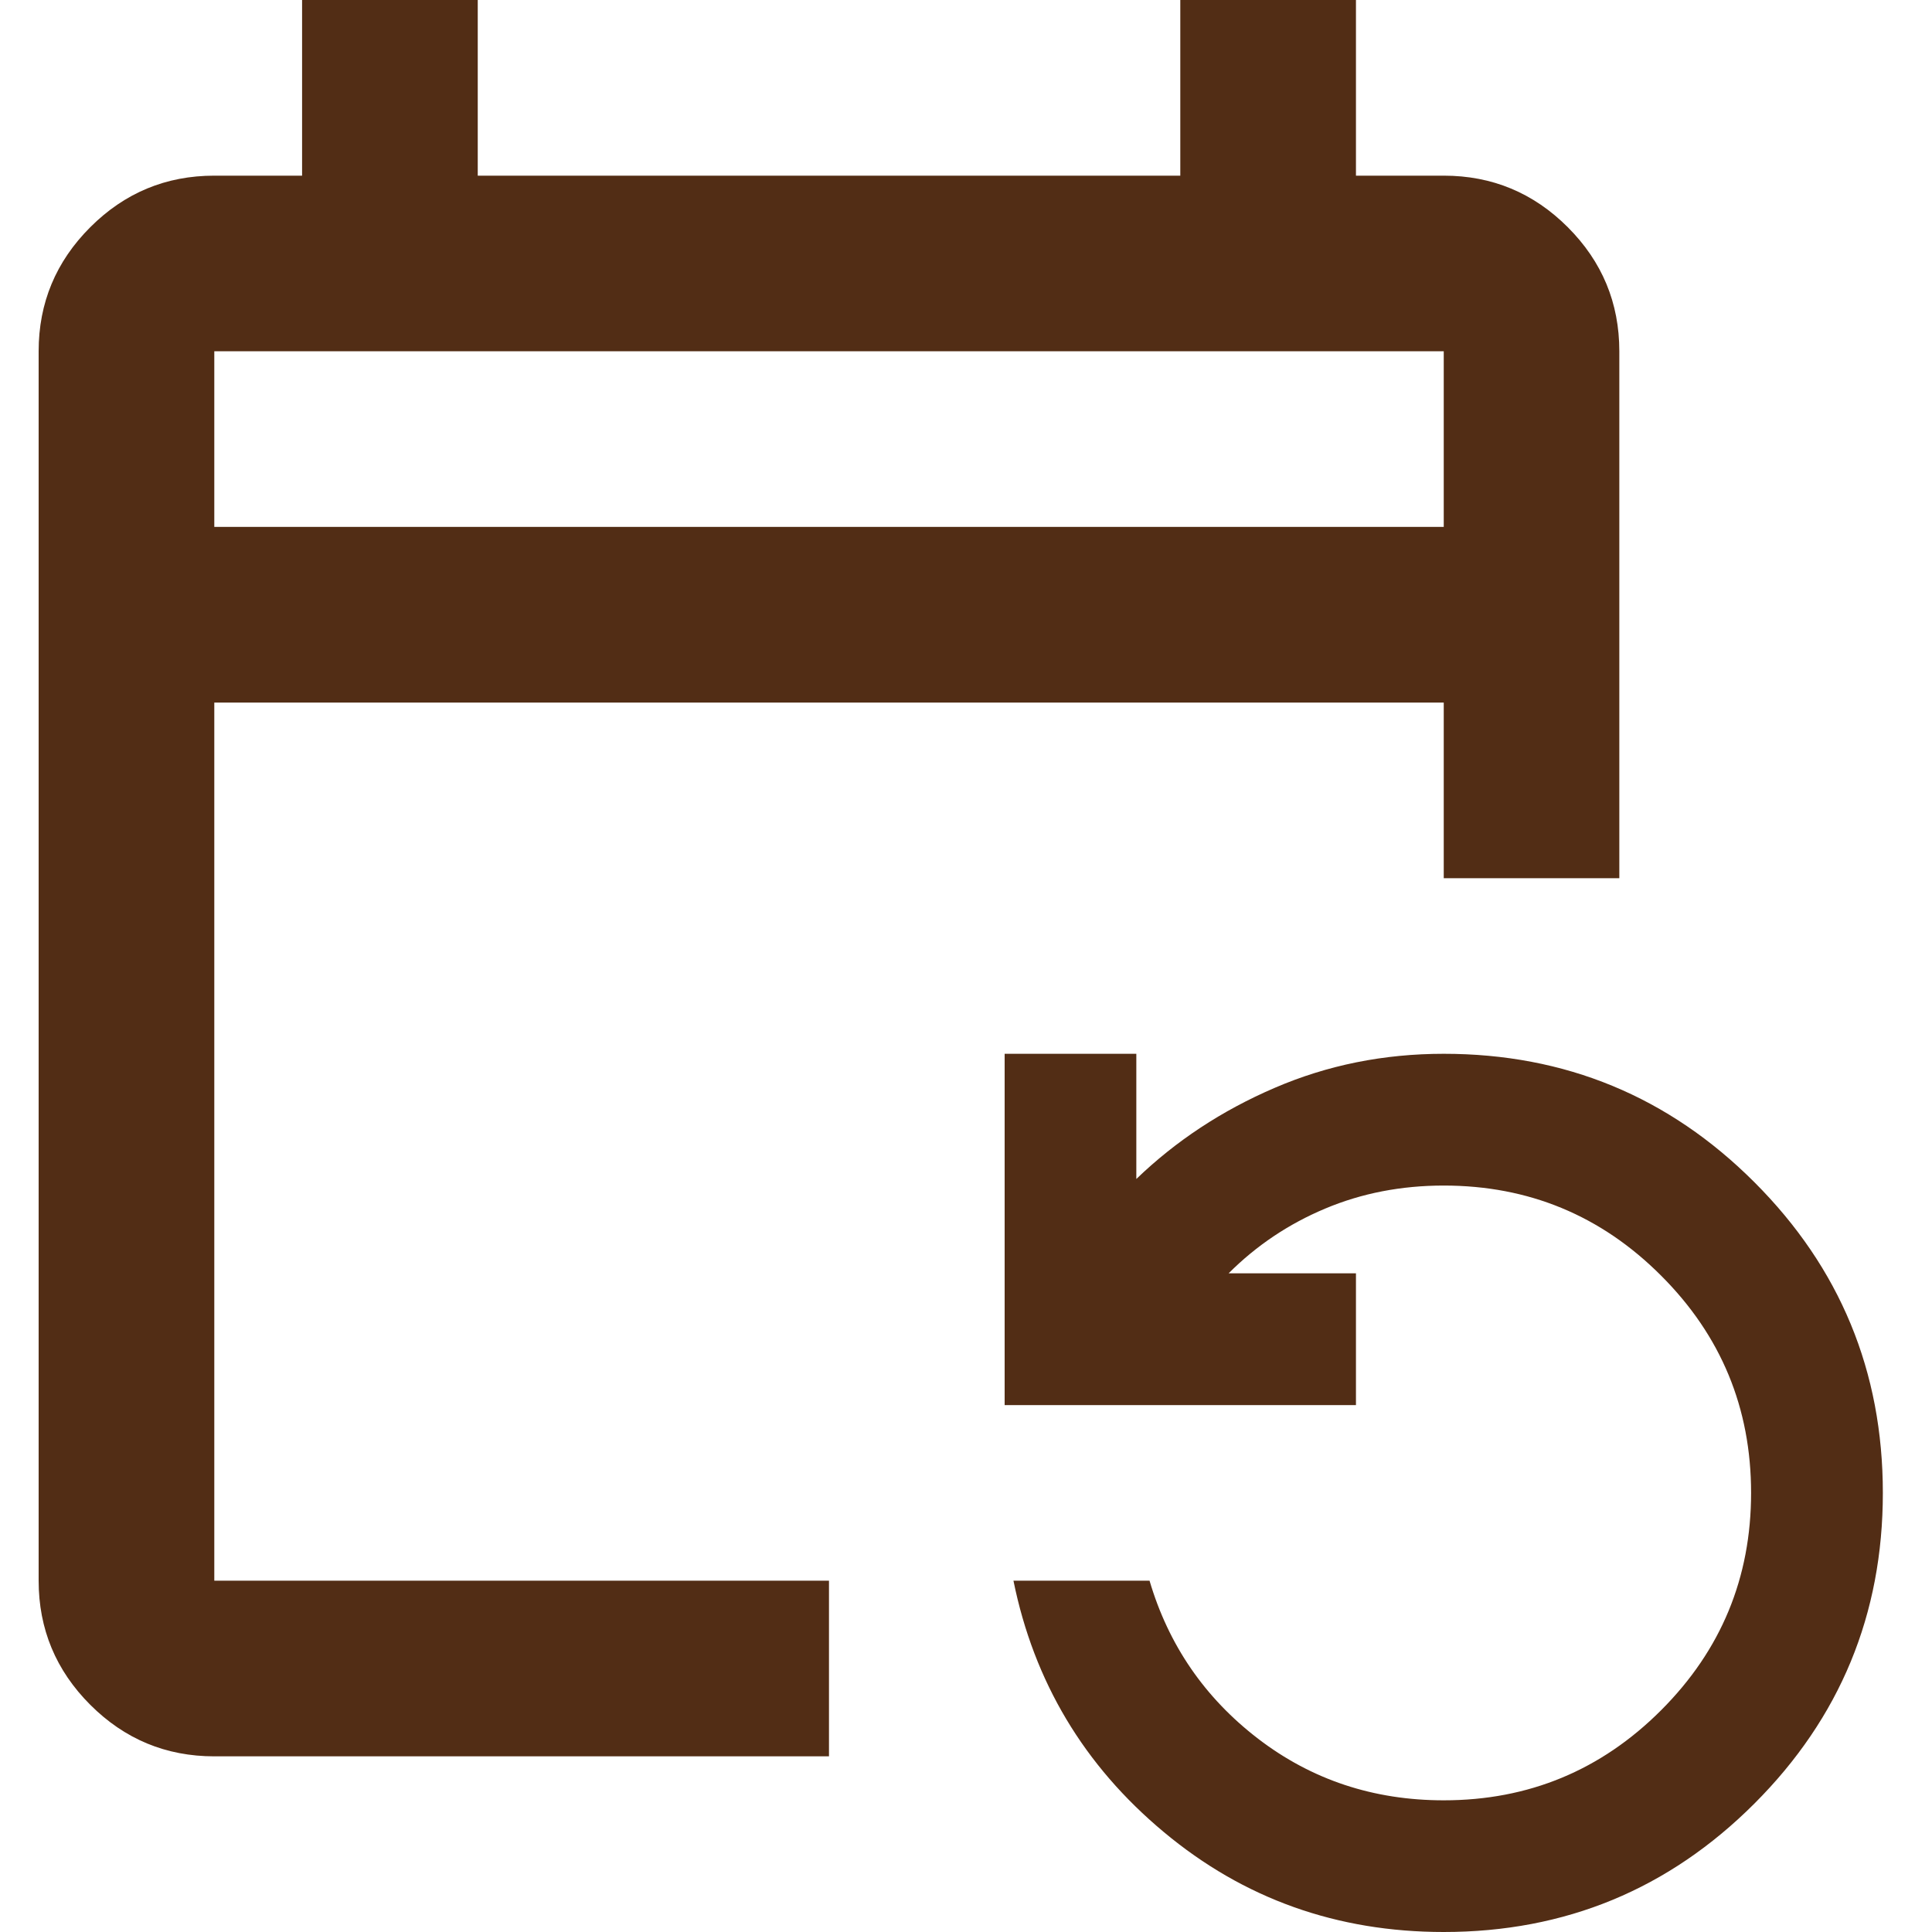 <svg width="25" height="25" viewBox="0 0 25 25" fill="none" xmlns="http://www.w3.org/2000/svg">
<path d="M2.773 22.727C2.148 22.727 1.613 22.505 1.168 22.06C0.723 21.615 0.5 21.079 0.5 20.454V4.545C0.5 3.92 0.723 3.385 1.168 2.94C1.613 2.495 2.148 2.273 2.773 2.273H3.909V0H6.182V2.273H15.273V0H17.546V2.273H18.682C19.307 2.273 19.842 2.495 20.287 2.94C20.732 3.385 20.954 3.92 20.954 4.545V11.364H18.682V9.091H2.773V20.454H10.727V22.727H2.773ZM18.682 25C17.299 25 16.092 24.569 15.06 23.707C14.027 22.846 13.379 21.761 13.114 20.454H14.875C15.121 21.288 15.59 21.97 16.281 22.5C16.973 23.03 17.773 23.296 18.682 23.296C19.78 23.296 20.718 22.907 21.494 22.131C22.271 21.354 22.659 20.417 22.659 19.318C22.659 18.22 22.271 17.282 21.494 16.506C20.718 15.729 19.78 15.341 18.682 15.341C18.133 15.341 17.621 15.44 17.148 15.639C16.674 15.838 16.258 16.117 15.898 16.477H17.546V18.182H13V13.636H14.704V15.256C15.216 14.763 15.812 14.37 16.494 14.077C17.176 13.783 17.905 13.636 18.682 13.636C20.254 13.636 21.594 14.19 22.702 15.298C23.81 16.406 24.364 17.746 24.364 19.318C24.364 20.89 23.81 22.23 22.702 23.338C21.594 24.446 20.254 25 18.682 25ZM2.773 6.818H18.682V4.545H2.773V6.818Z" fill="#522D15"/>
</svg>
